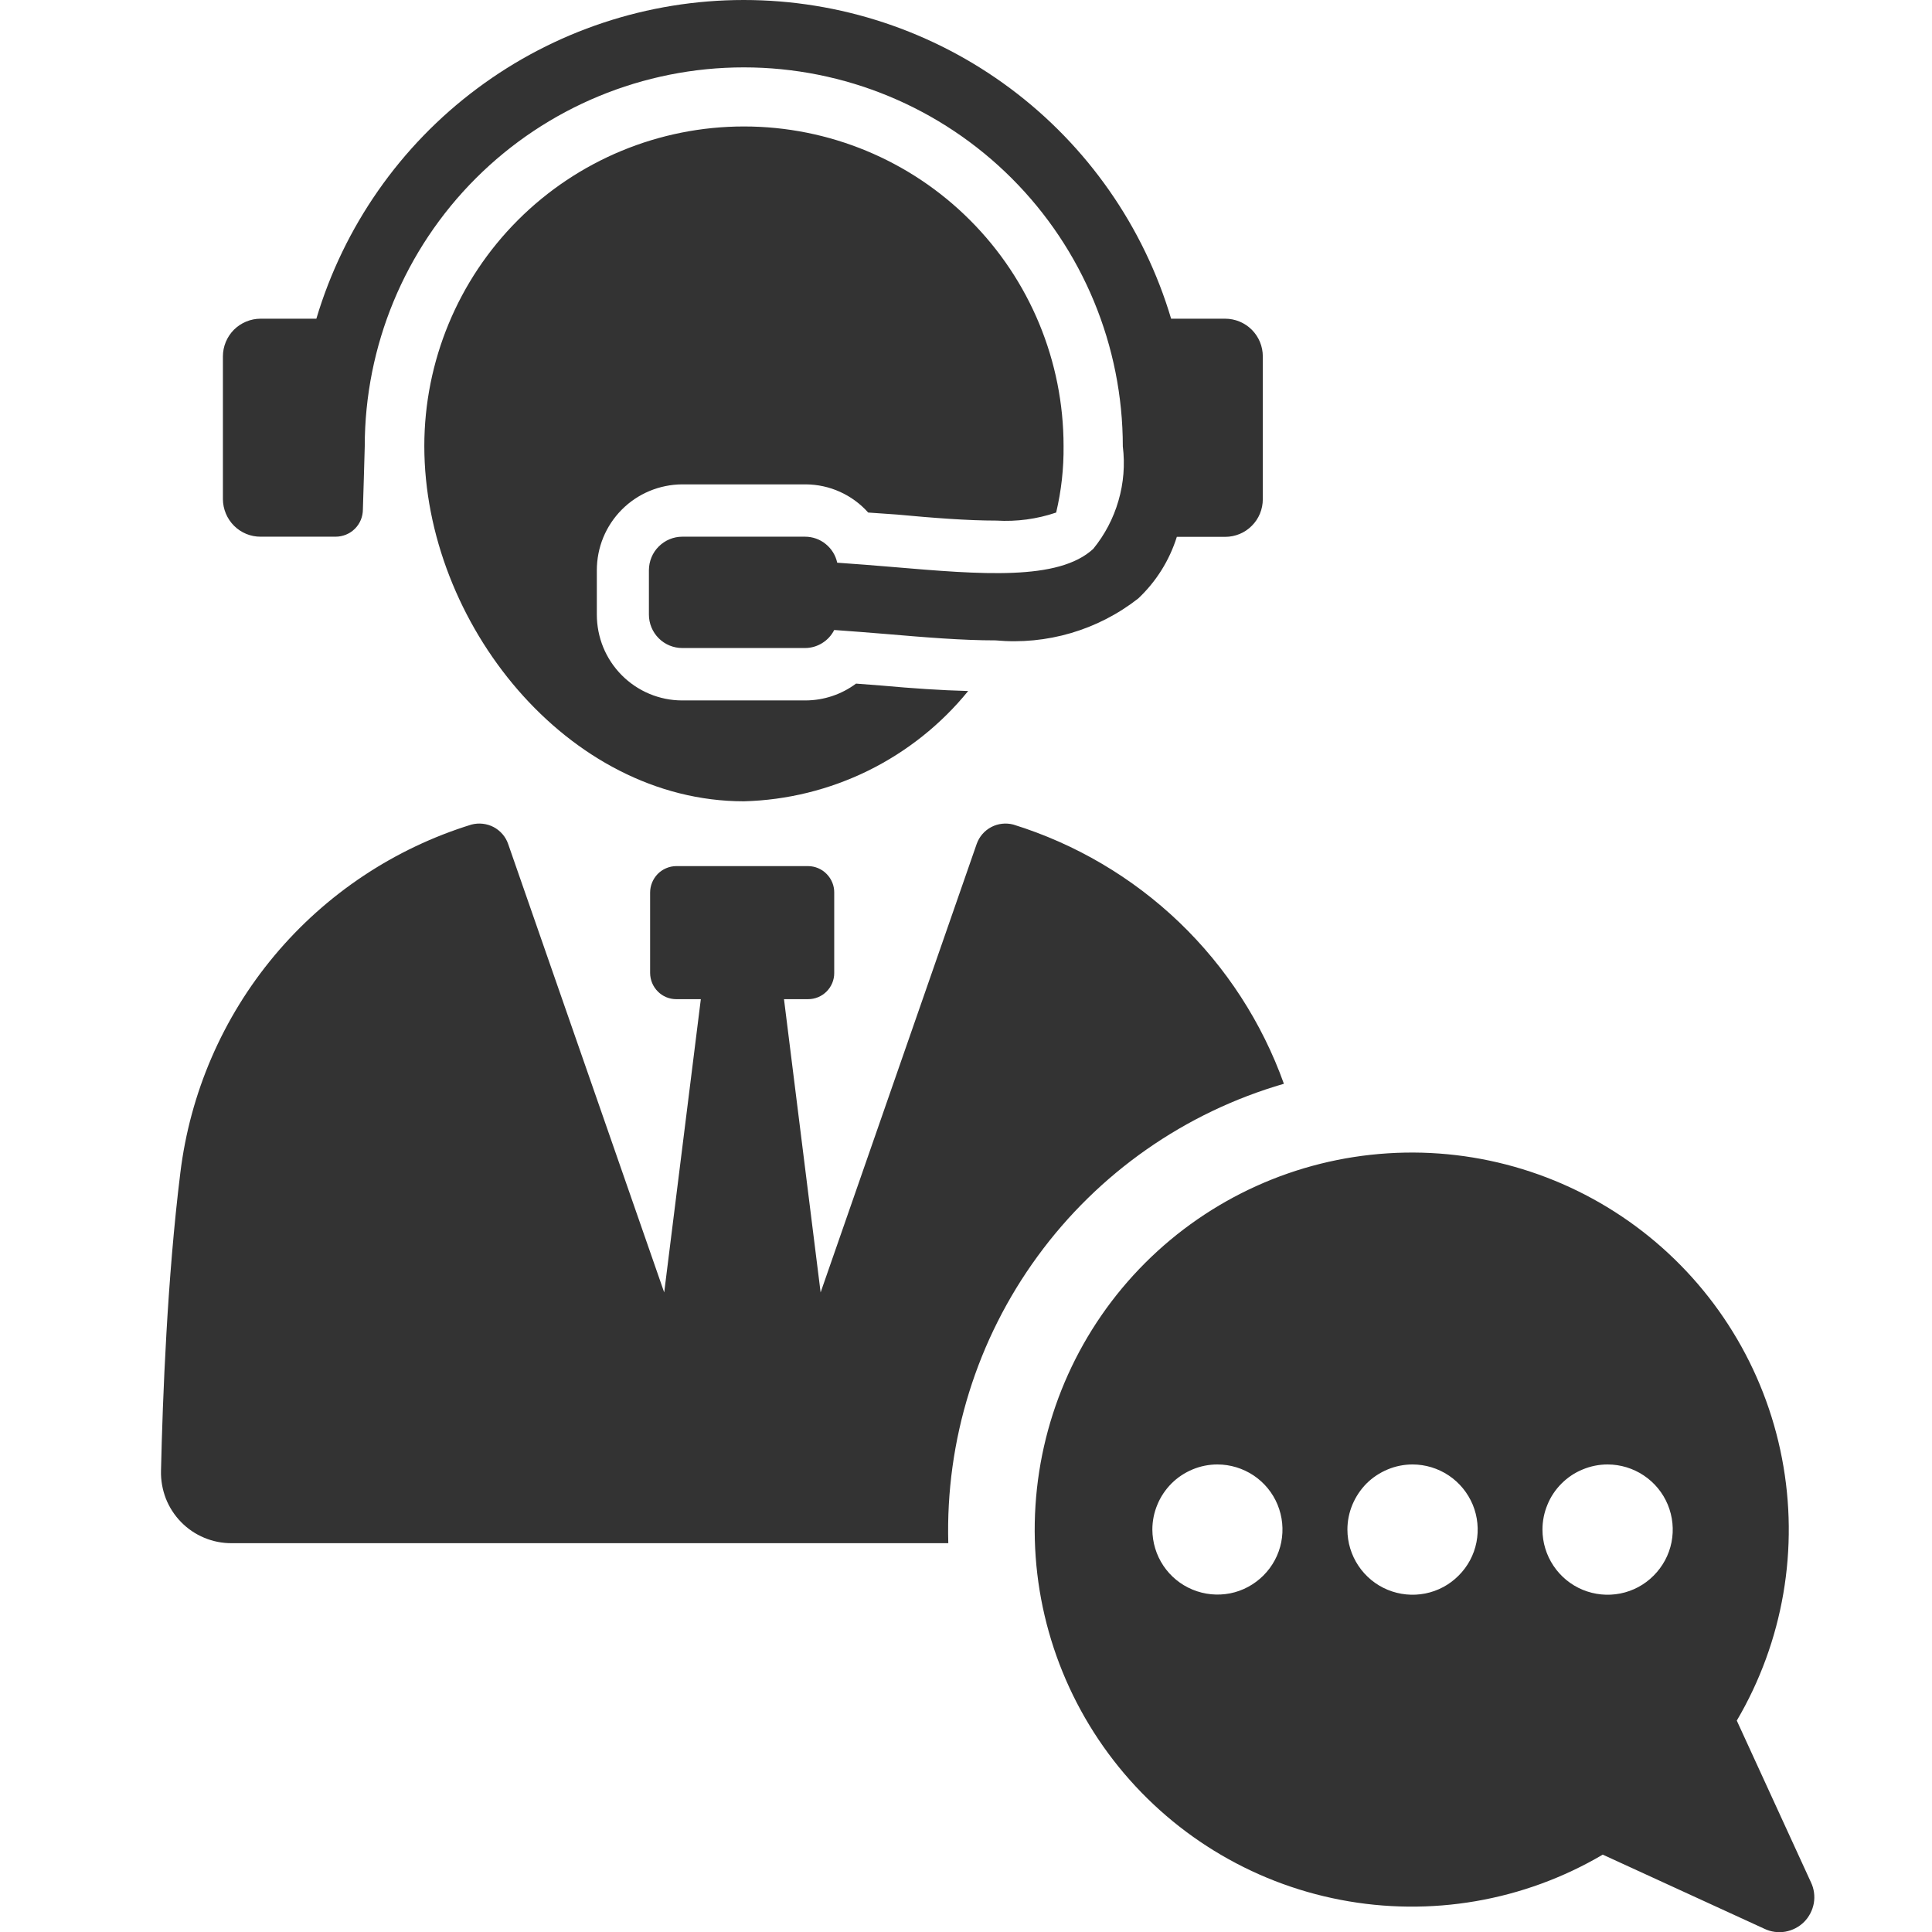 <svg width="24" height="24" viewBox="0 0 24 24" fill="none" xmlns="http://www.w3.org/2000/svg">
<g clip-path="url(#clip0_2_20)">
<path d="M21.918 23.96L19.91 23.039C18.928 23.617 17.769 23.816 16.65 23.6C15.531 23.385 14.529 22.768 13.832 21.867C13.135 20.966 12.79 19.841 12.863 18.704C12.935 17.567 13.419 16.495 14.225 15.689C15.031 14.883 16.103 14.399 17.24 14.327C18.377 14.254 19.502 14.599 20.403 15.296C21.304 15.993 21.921 16.995 22.136 18.114C22.352 19.233 22.153 20.392 21.575 21.374L22.496 23.382C22.535 23.463 22.547 23.554 22.532 23.642C22.516 23.73 22.474 23.812 22.411 23.875C22.348 23.938 22.266 23.98 22.178 23.996C22.09 24.011 21.999 23.999 21.918 23.96ZM19.161 19.001C19.161 19.161 19.209 19.318 19.298 19.451C19.387 19.584 19.513 19.688 19.661 19.749C19.809 19.81 19.971 19.826 20.128 19.795C20.285 19.764 20.429 19.687 20.542 19.573C20.655 19.46 20.733 19.316 20.764 19.159C20.795 19.002 20.779 18.84 20.718 18.692C20.657 18.544 20.553 18.418 20.42 18.329C20.287 18.24 20.13 18.192 19.97 18.192C19.864 18.192 19.759 18.213 19.661 18.254C19.562 18.294 19.473 18.354 19.398 18.429C19.323 18.504 19.263 18.593 19.223 18.692C19.182 18.79 19.161 18.895 19.161 19.001ZM16.738 19.001C16.738 19.161 16.786 19.318 16.875 19.451C16.964 19.584 17.09 19.688 17.238 19.749C17.386 19.81 17.548 19.826 17.705 19.795C17.862 19.764 18.006 19.687 18.119 19.573C18.233 19.46 18.31 19.316 18.341 19.159C18.372 19.002 18.356 18.84 18.295 18.692C18.233 18.544 18.13 18.418 17.997 18.329C17.864 18.24 17.707 18.192 17.547 18.192C17.441 18.192 17.336 18.213 17.238 18.254C17.14 18.295 17.05 18.354 16.975 18.429C16.9 18.505 16.841 18.594 16.8 18.692C16.759 18.79 16.738 18.895 16.738 19.001ZM14.315 19.001C14.316 19.161 14.363 19.317 14.452 19.45C14.541 19.583 14.667 19.686 14.815 19.747C14.963 19.808 15.125 19.824 15.282 19.793C15.438 19.762 15.582 19.684 15.695 19.571C15.808 19.458 15.885 19.314 15.916 19.158C15.947 19.001 15.931 18.839 15.87 18.691C15.809 18.543 15.705 18.417 15.572 18.328C15.439 18.24 15.283 18.192 15.123 18.192C15.017 18.192 14.912 18.213 14.814 18.254C14.716 18.295 14.627 18.354 14.552 18.429C14.477 18.505 14.417 18.594 14.377 18.692C14.336 18.79 14.315 18.895 14.315 19.001ZM2.879 19.17C2.762 19.171 2.646 19.148 2.538 19.103C2.429 19.058 2.331 18.991 2.249 18.907C2.167 18.823 2.103 18.724 2.06 18.615C2.018 18.505 1.997 18.389 2 18.271C2.021 17.351 2.078 15.877 2.24 14.571C2.361 13.578 2.766 12.64 3.408 11.872C4.05 11.104 4.901 10.538 5.857 10.243C5.949 10.219 6.047 10.23 6.132 10.274C6.216 10.319 6.281 10.393 6.312 10.483L8.251 16.055L8.706 12.412H8.4C8.315 12.412 8.232 12.378 8.172 12.317C8.111 12.256 8.077 12.174 8.076 12.088V11.088C8.076 11.002 8.11 10.919 8.17 10.857C8.231 10.795 8.314 10.76 8.4 10.759H10.039C10.126 10.76 10.209 10.795 10.269 10.857C10.33 10.919 10.364 11.002 10.363 11.088V12.088C10.363 12.174 10.329 12.256 10.268 12.317C10.207 12.378 10.125 12.412 10.039 12.412H9.739L10.194 16.055L12.133 10.483C12.165 10.393 12.229 10.319 12.314 10.274C12.398 10.23 12.496 10.219 12.588 10.243C13.36 10.483 14.065 10.898 14.649 11.457C15.232 12.016 15.677 12.703 15.949 13.463C14.72 13.819 13.644 14.572 12.89 15.605C12.135 16.638 11.745 17.892 11.78 19.17H2.879ZM5.271 5.541C5.271 4.488 5.69 3.478 6.434 2.734C7.179 1.989 8.189 1.571 9.242 1.571C10.295 1.571 11.305 1.989 12.049 2.734C12.794 3.478 13.212 4.488 13.212 5.541C13.215 5.819 13.184 6.097 13.12 6.367C12.882 6.448 12.63 6.482 12.378 6.467C12.019 6.467 11.594 6.434 11.144 6.392L10.785 6.367C10.688 6.258 10.568 6.17 10.435 6.11C10.301 6.049 10.156 6.018 10.009 6.017H8.473C8.334 6.018 8.196 6.046 8.067 6.1C7.938 6.154 7.821 6.233 7.723 6.332C7.625 6.431 7.547 6.548 7.494 6.677C7.441 6.806 7.414 6.945 7.414 7.084V7.634C7.414 7.774 7.441 7.912 7.494 8.042C7.547 8.171 7.625 8.288 7.723 8.387C7.821 8.486 7.938 8.565 8.067 8.619C8.196 8.673 8.334 8.701 8.473 8.701H10.008C10.234 8.7 10.453 8.627 10.634 8.492L10.959 8.517C11.334 8.551 11.685 8.575 12.027 8.584C11.689 9 11.265 9.337 10.784 9.574C10.303 9.81 9.777 9.94 9.241 9.954C7.047 9.954 5.271 7.735 5.271 5.541ZM8.476 8.05C8.366 8.05 8.261 8.007 8.183 7.929C8.105 7.851 8.061 7.745 8.061 7.635V7.081C8.062 6.972 8.105 6.866 8.183 6.789C8.261 6.711 8.366 6.667 8.476 6.667H10C10.094 6.667 10.185 6.699 10.257 6.758C10.33 6.817 10.381 6.899 10.4 6.99C10.635 7.007 10.869 7.024 11.085 7.043C12.191 7.137 13.147 7.217 13.58 6.819C13.724 6.643 13.831 6.439 13.894 6.22C13.958 6.001 13.976 5.772 13.948 5.545C13.948 4.297 13.452 3.099 12.569 2.216C11.686 1.333 10.489 0.837 9.24 0.837C7.991 0.837 6.793 1.333 5.91 2.216C5.027 3.099 4.531 4.297 4.531 5.545C4.531 5.585 4.508 6.327 4.508 6.327C4.508 6.418 4.473 6.504 4.409 6.568C4.345 6.632 4.258 6.667 4.168 6.667H3.238C3.114 6.668 2.995 6.619 2.907 6.531C2.82 6.444 2.77 6.325 2.769 6.201V4.427C2.769 4.303 2.819 4.184 2.906 4.096C2.994 4.009 3.113 3.959 3.237 3.959H3.93C4.271 2.816 4.971 1.812 5.928 1.099C6.885 0.385 8.046 0 9.239 0C10.433 0 11.594 0.385 12.551 1.099C13.507 1.812 14.208 2.816 14.548 3.959H15.219C15.344 3.959 15.463 4.009 15.55 4.096C15.638 4.184 15.687 4.303 15.687 4.427V6.201C15.687 6.326 15.638 6.445 15.55 6.532C15.463 6.62 15.344 6.669 15.219 6.669H14.619C14.527 6.962 14.362 7.225 14.139 7.435C13.636 7.828 13.003 8.014 12.367 7.955C11.947 7.955 11.491 7.917 11.01 7.876C10.798 7.858 10.581 7.842 10.363 7.826C10.329 7.893 10.277 7.95 10.213 7.989C10.149 8.029 10.075 8.05 10 8.05H8.476Z" fill="#333333"/>
</g>
<defs>
<clipPath id="clip0_2_20">
<rect width="24" height="24" fill="white"/>
</clipPath>
</defs>
</svg>
